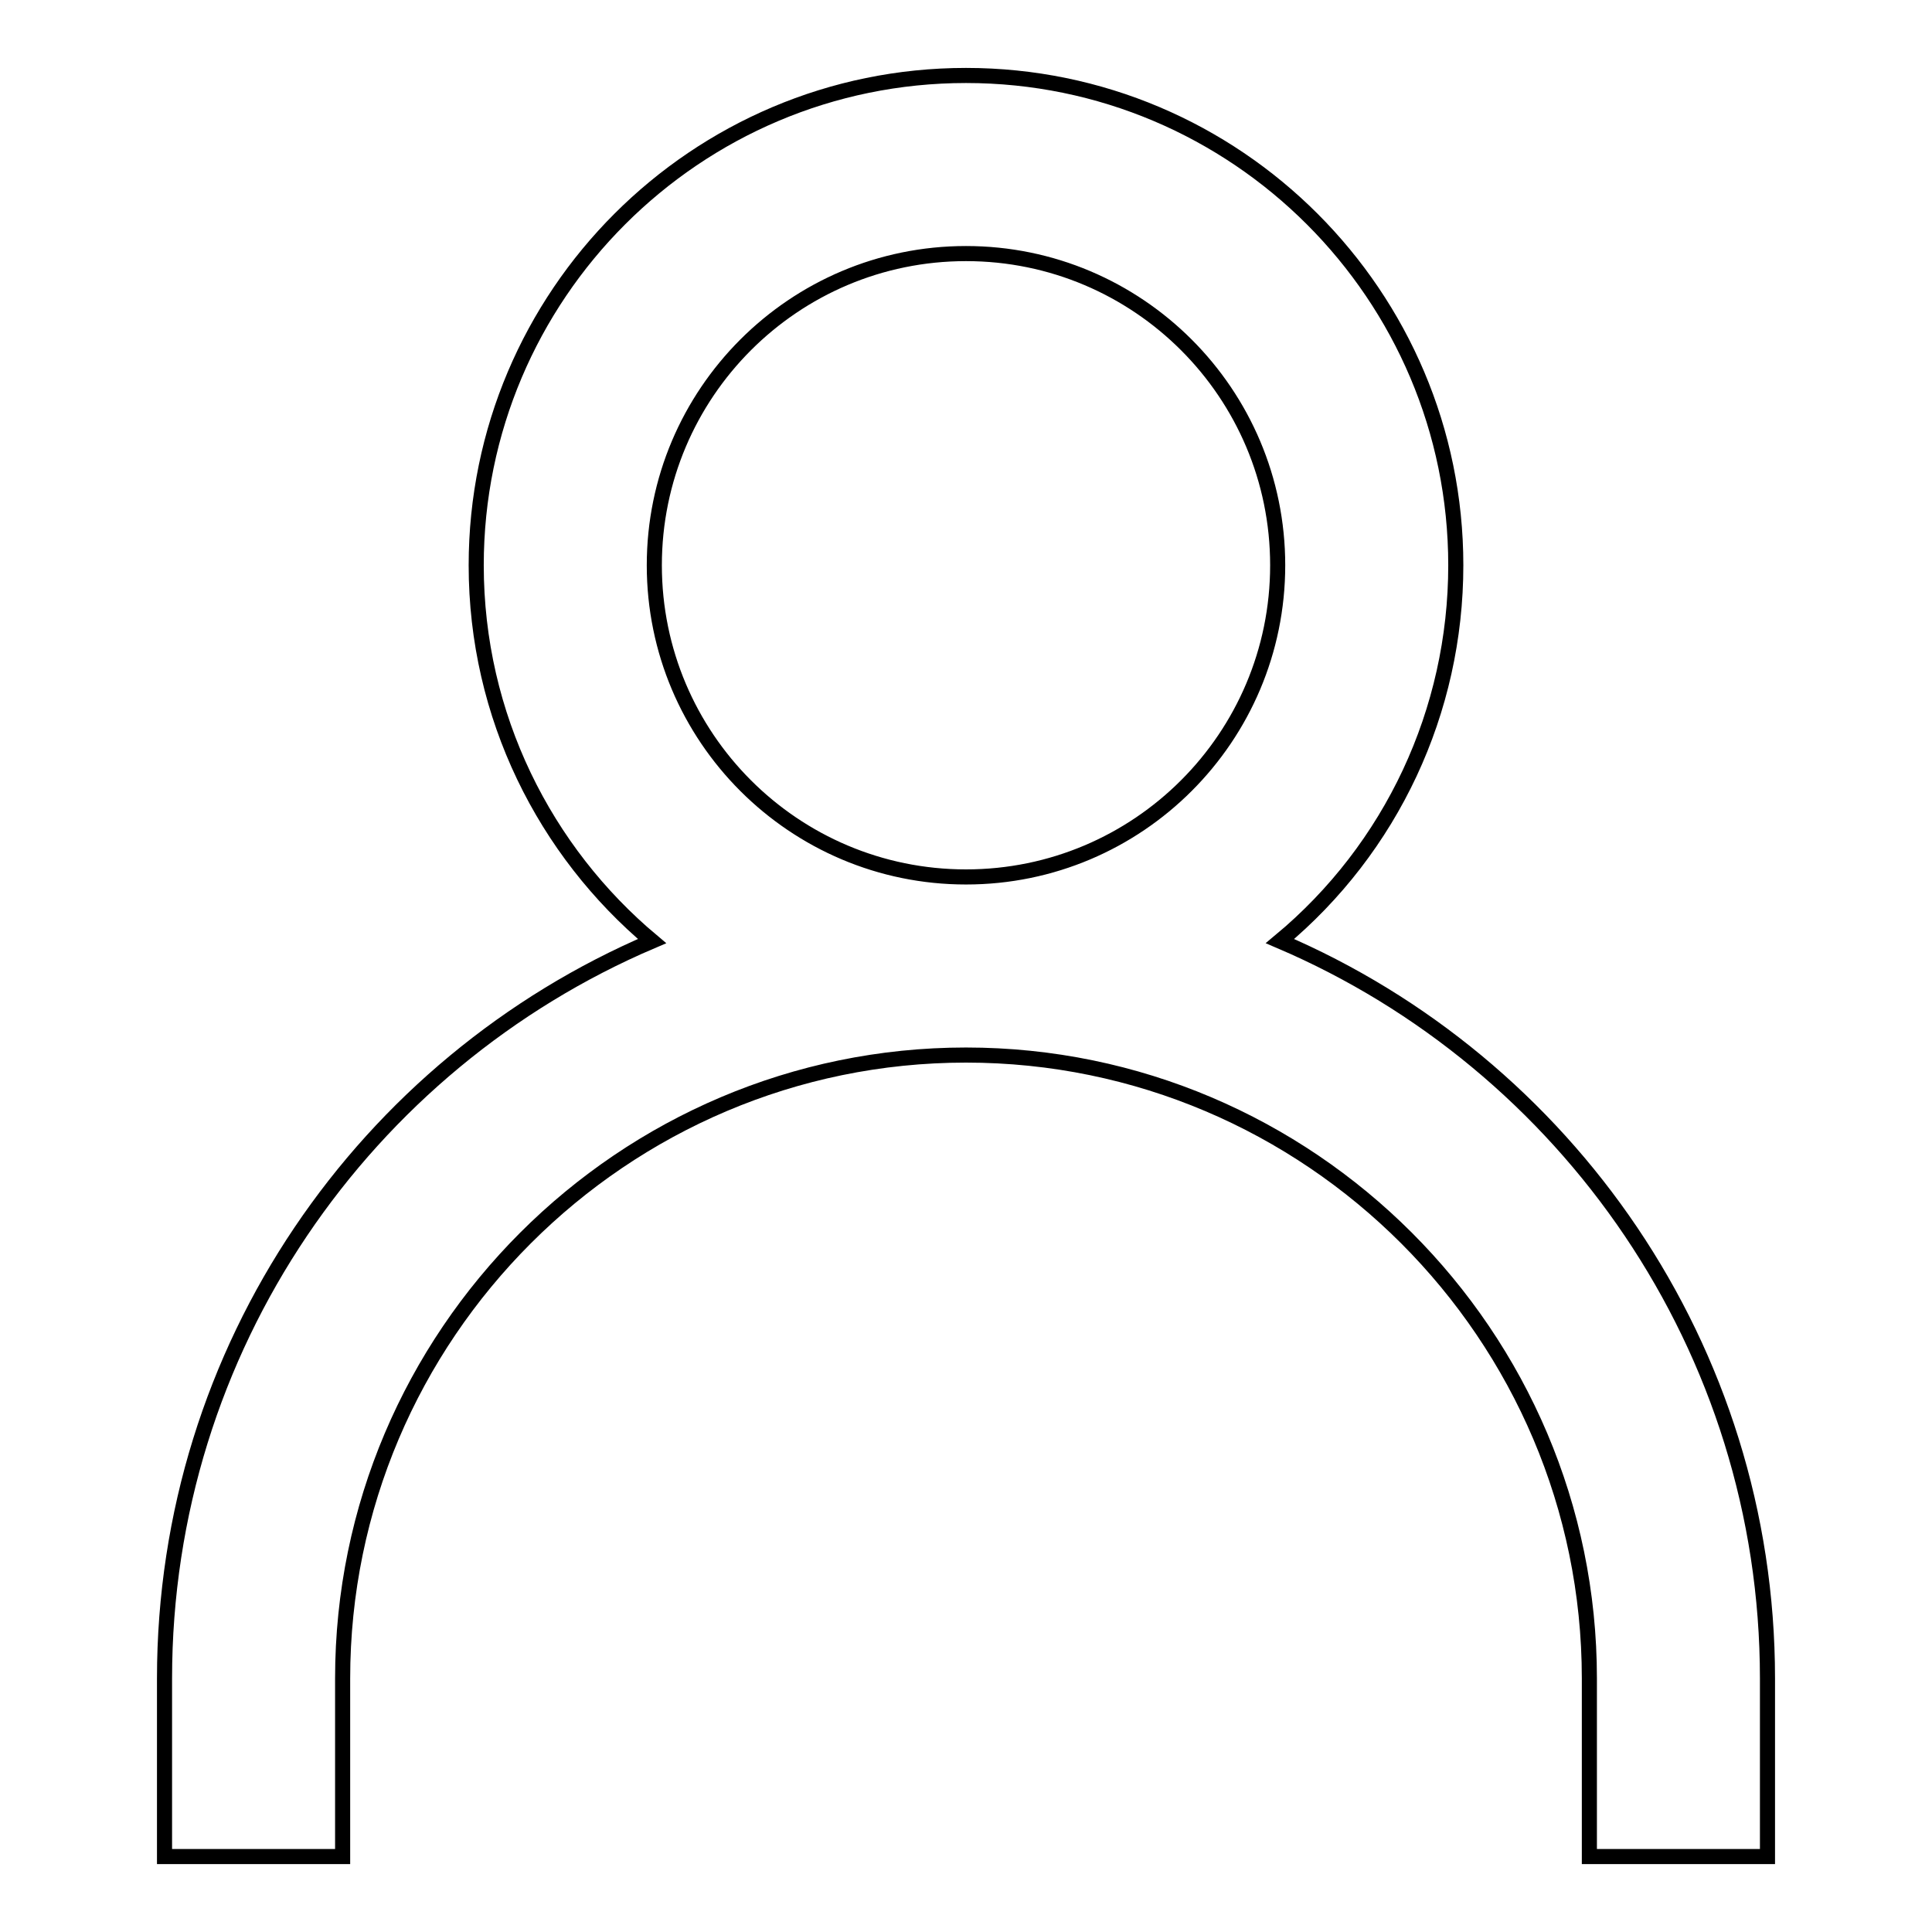 <?xml version="1.0" encoding="utf-8"?>
<!-- Svg Vector Icons : http://www.onlinewebfonts.com/icon -->
<!DOCTYPE svg PUBLIC "-//W3C//DTD SVG 1.1//EN" "http://www.w3.org/Graphics/SVG/1.1/DTD/svg11.dtd">
<svg version="1.1" xmlns="http://www.w3.org/2000/svg" xmlns:xlink="http://www.w3.org/1999/xlink" x="0px" y="0px" viewBox="0 0 256 256" enable-background="new 0 0 256 256" xml:space="preserve">
<g> <path stroke-width="2" fill-opacity="0" stroke="#000000"  d="M234.2,246v-23.6c0-43.8-26.7-81.5-64.6-97.7c14.8-12.3,23.3-30.5,23.3-49.8c0-35.8-29.1-64.9-64.9-64.9 c-35.8,0-64.9,29.1-64.9,64.9c0,20,9.1,37.9,23.3,49.8c-38,16.2-64.6,53.9-64.6,97.7V246h23.6v-23.6c0-45.5,37.1-82.6,82.6-82.6 c45.5,0,82.6,37.1,82.6,82.6V246H234.2L234.2,246z M86.7,74.9c0-22.8,18.5-41.3,41.3-41.3s41.3,18.5,41.3,41.3 s-18.5,41.3-41.3,41.3S86.7,97.7,86.7,74.9z"/></g>
</svg>